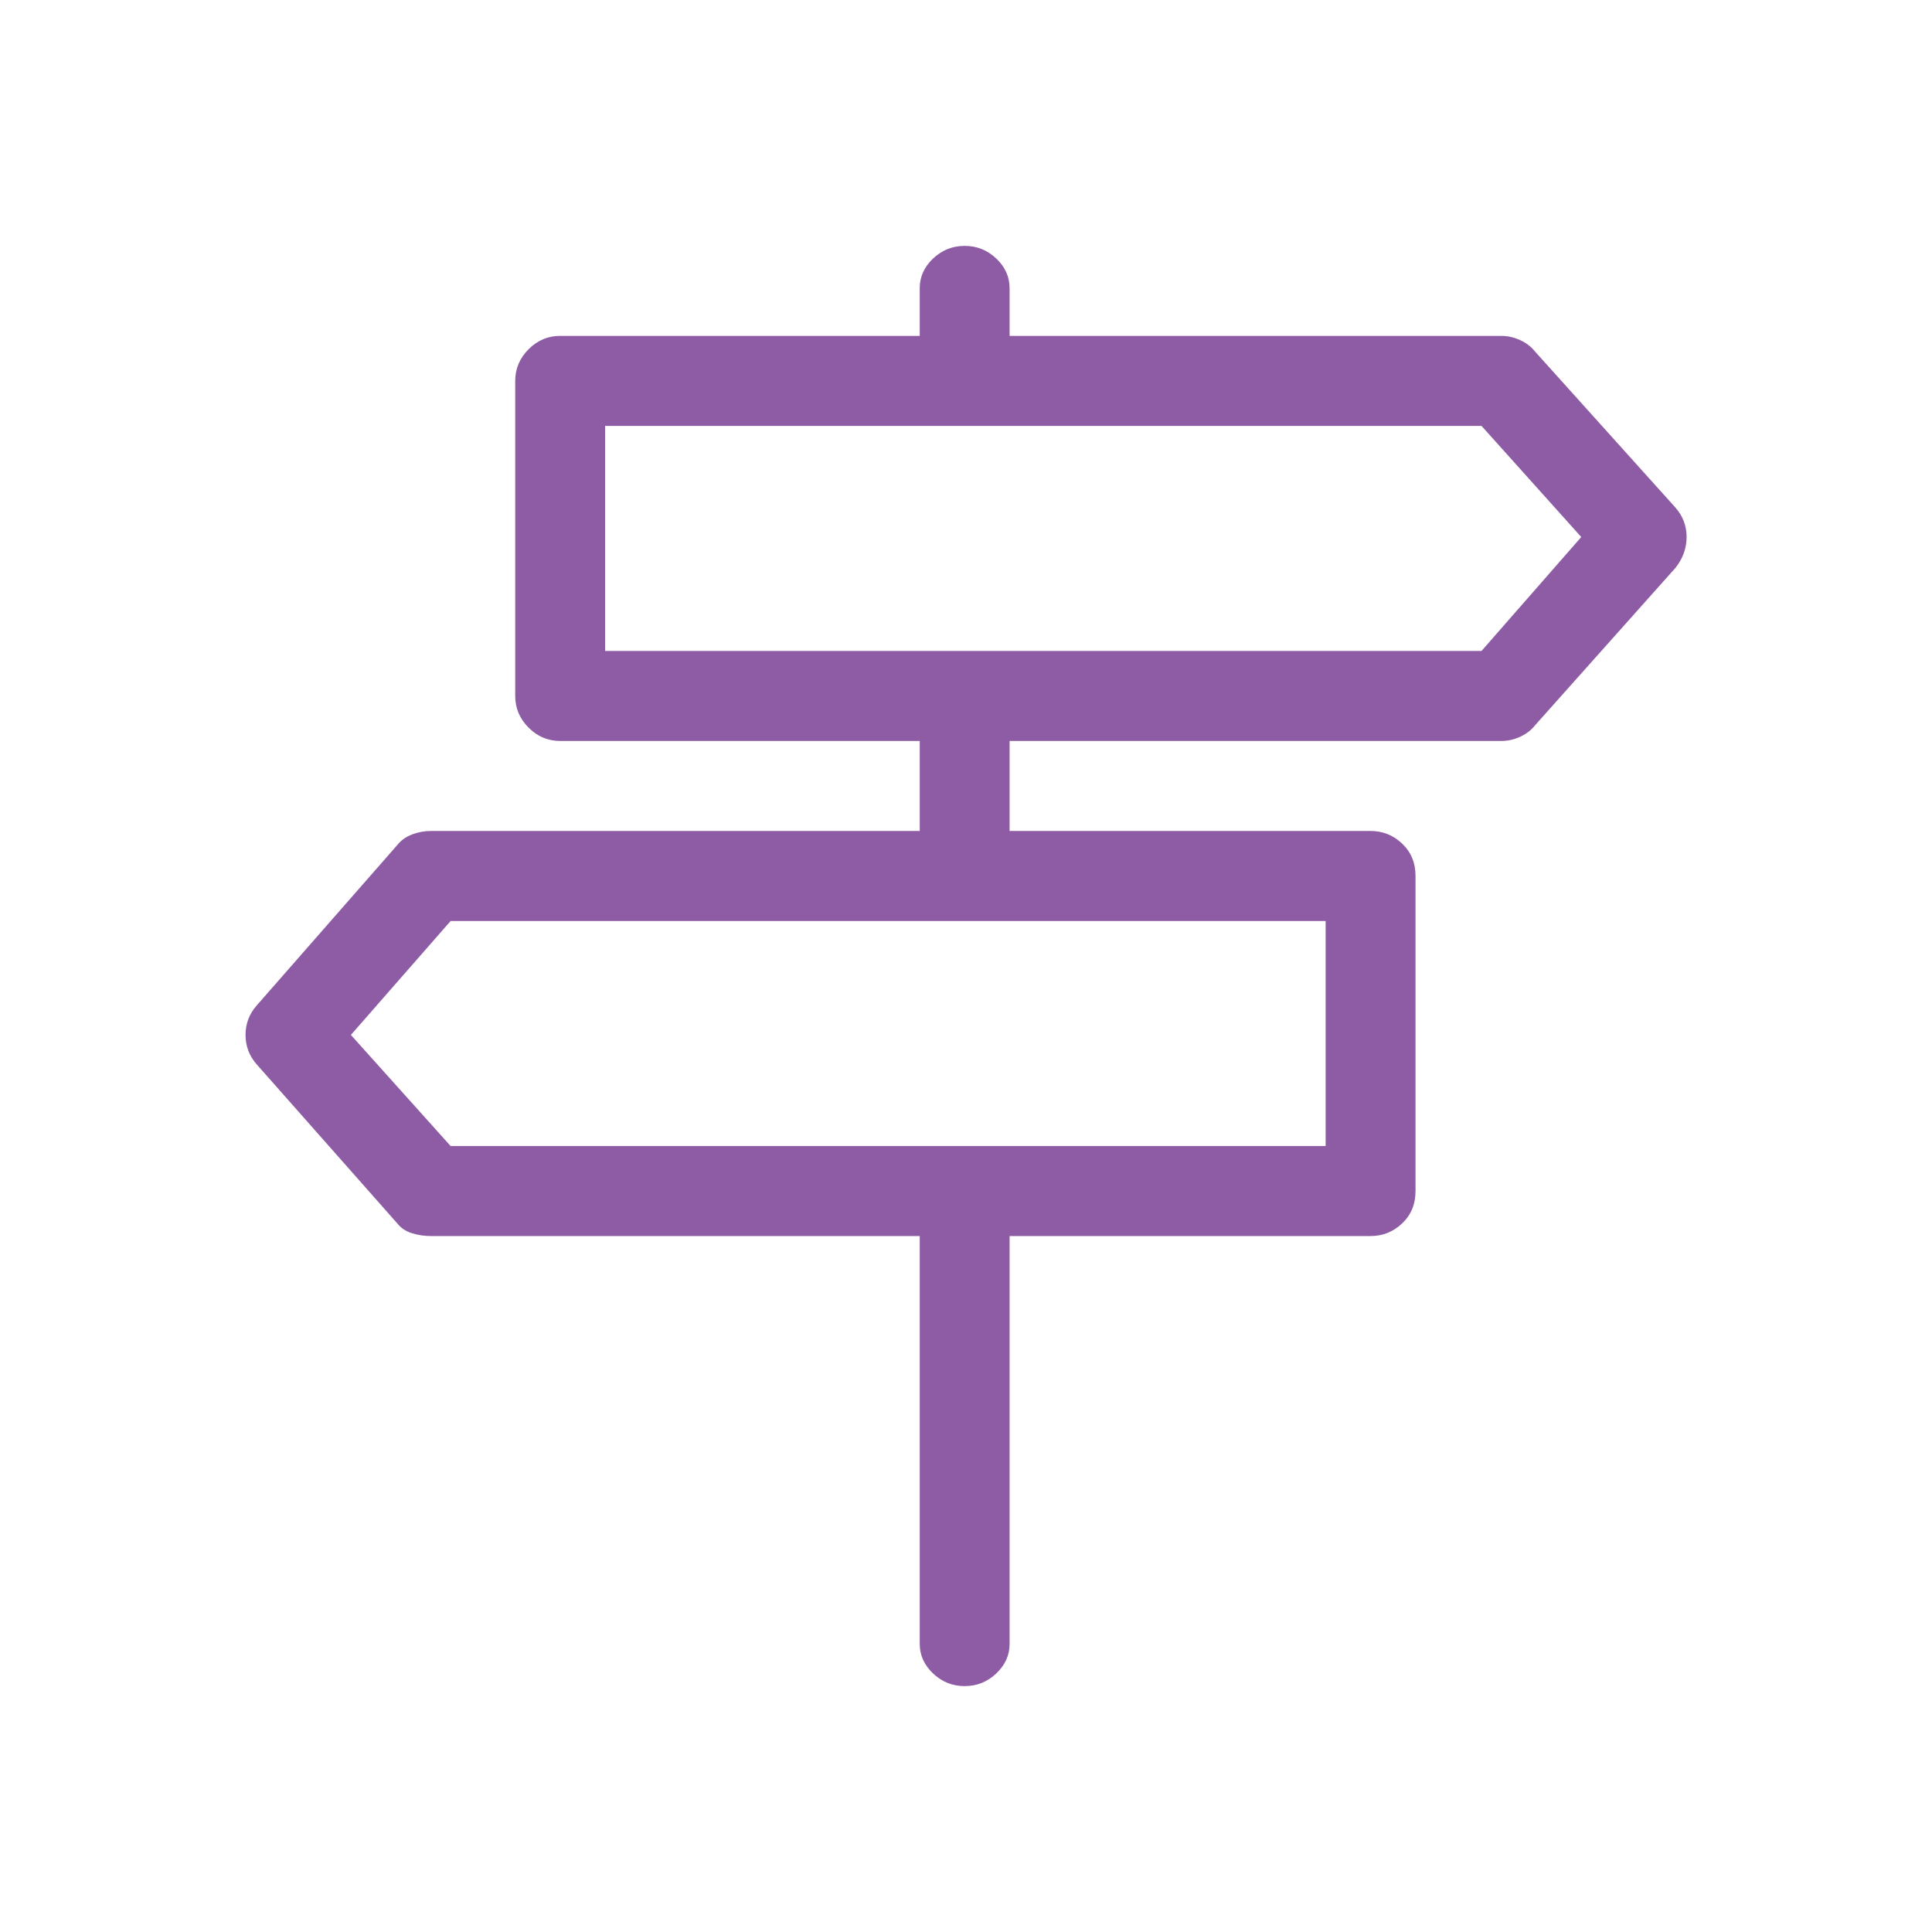 <?xml version="1.0" encoding="UTF-8"?>
<svg width="55px" height="55px" viewBox="0 0 55 55" version="1.1" xmlns="http://www.w3.org/2000/svg" xmlns:xlink="http://www.w3.org/1999/xlink">
    <title>8F437BED-B1F9-4C02-8307-0518401D5548</title>
    <g id="🔵-About-Us-UI" stroke="none" stroke-width="1" fill="none" fill-rule="evenodd">
        <g id="News-and-Announcements" transform="translate(-687, -1705)" fill="#8E5CA5">
            <g id="Group-Copy-2" transform="translate(650, 1685)">
                <g id="Icon/In-Media" transform="translate(37, 20)">
                    <path d="M27.462,48 C27.809,48 28.108,47.88 28.362,47.64 C28.615,47.399 28.741,47.119 28.741,46.799 L28.741,35.188 L39.017,35.188 C39.364,35.188 39.664,35.067 39.917,34.827 C40.17,34.587 40.297,34.28 40.297,33.906 L40.297,24.938 C40.297,24.564 40.17,24.257 39.917,24.017 C39.664,23.776 39.364,23.656 39.017,23.656 L28.741,23.656 L28.741,21.094 L42.736,21.094 C42.922,21.094 43.102,21.054 43.276,20.974 C43.449,20.894 43.589,20.787 43.695,20.653 L47.694,16.169 C47.907,15.902 48.014,15.608 48.014,15.288 C48.014,14.968 47.907,14.688 47.694,14.447 L43.695,10.003 C43.589,9.869 43.449,9.763 43.276,9.683 C43.102,9.603 42.922,9.562 42.736,9.562 L28.741,9.562 L28.741,8.201 C28.741,7.881 28.615,7.601 28.362,7.36 C28.108,7.12 27.809,7 27.462,7 C27.115,7 26.816,7.12 26.562,7.36 C26.309,7.601 26.183,7.881 26.183,8.201 L26.183,9.562 L15.947,9.562 C15.6,9.562 15.3,9.689 15.047,9.943 C14.794,10.196 14.667,10.497 14.667,10.844 L14.667,19.812 C14.667,20.16 14.794,20.46 15.047,20.713 C15.3,20.967 15.6,21.094 15.947,21.094 L26.183,21.094 L26.183,23.656 L12.268,23.656 C12.082,23.656 11.902,23.69 11.728,23.756 C11.555,23.823 11.415,23.923 11.309,24.057 L7.31,28.621 C7.097,28.861 6.99,29.142 6.99,29.462 C6.99,29.782 7.097,30.062 7.31,30.303 L11.309,34.827 C11.415,34.961 11.555,35.054 11.728,35.107 C11.902,35.161 12.082,35.188 12.268,35.188 L26.183,35.188 L26.183,46.799 C26.183,47.119 26.309,47.399 26.562,47.64 C26.816,47.88 27.115,48 27.462,48 Z M42.176,18.531 L17.226,18.531 L17.226,12.125 L42.176,12.125 L45.015,15.288 L42.176,18.531 Z M37.738,32.625 L12.828,32.625 L9.989,29.462 L12.828,26.219 L37.738,26.219 L37.738,32.625 Z" id=""></path>
                </g>
            </g>
        </g>
    </g>
</svg>